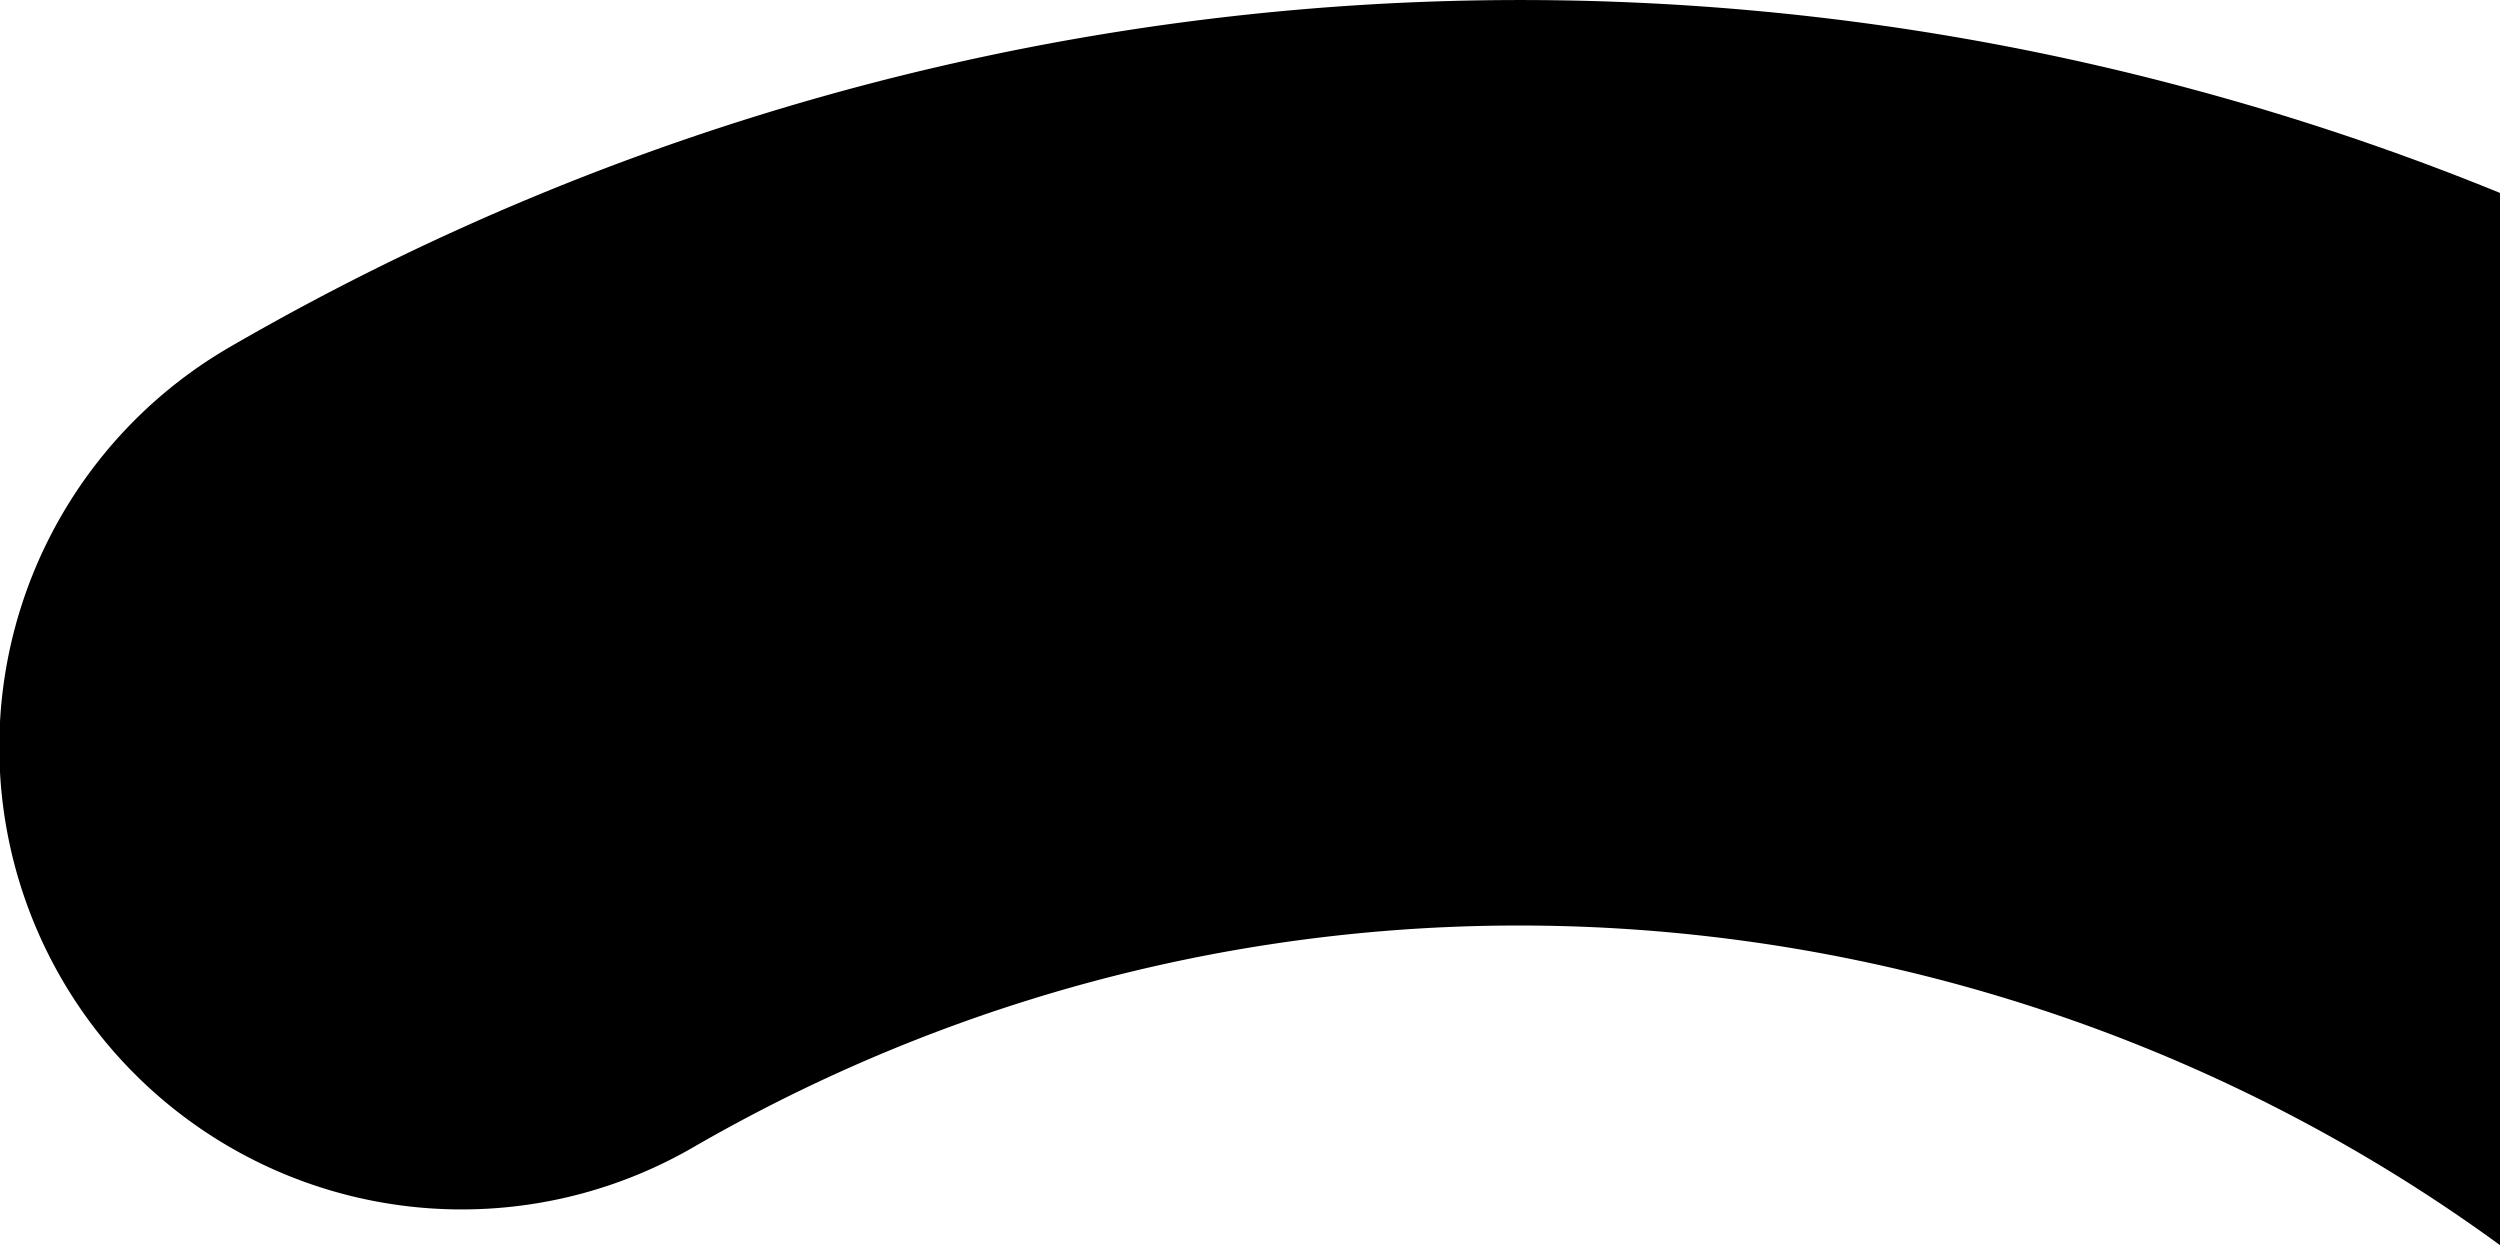 <svg xmlns="http://www.w3.org/2000/svg" width="811.025" height="403.937" viewBox="0 0 811.025 403.937"><title>hand_right</title><path d="M710.322,28.709A835.081,835.081,0,0,0,75.025,112.306a150,150,0,1,0,150,259.807c189.814-109.588,419.407-89.795,586,31.824V62.589A844.813,844.813,0,0,0,710.322,28.709Z"/></svg>
